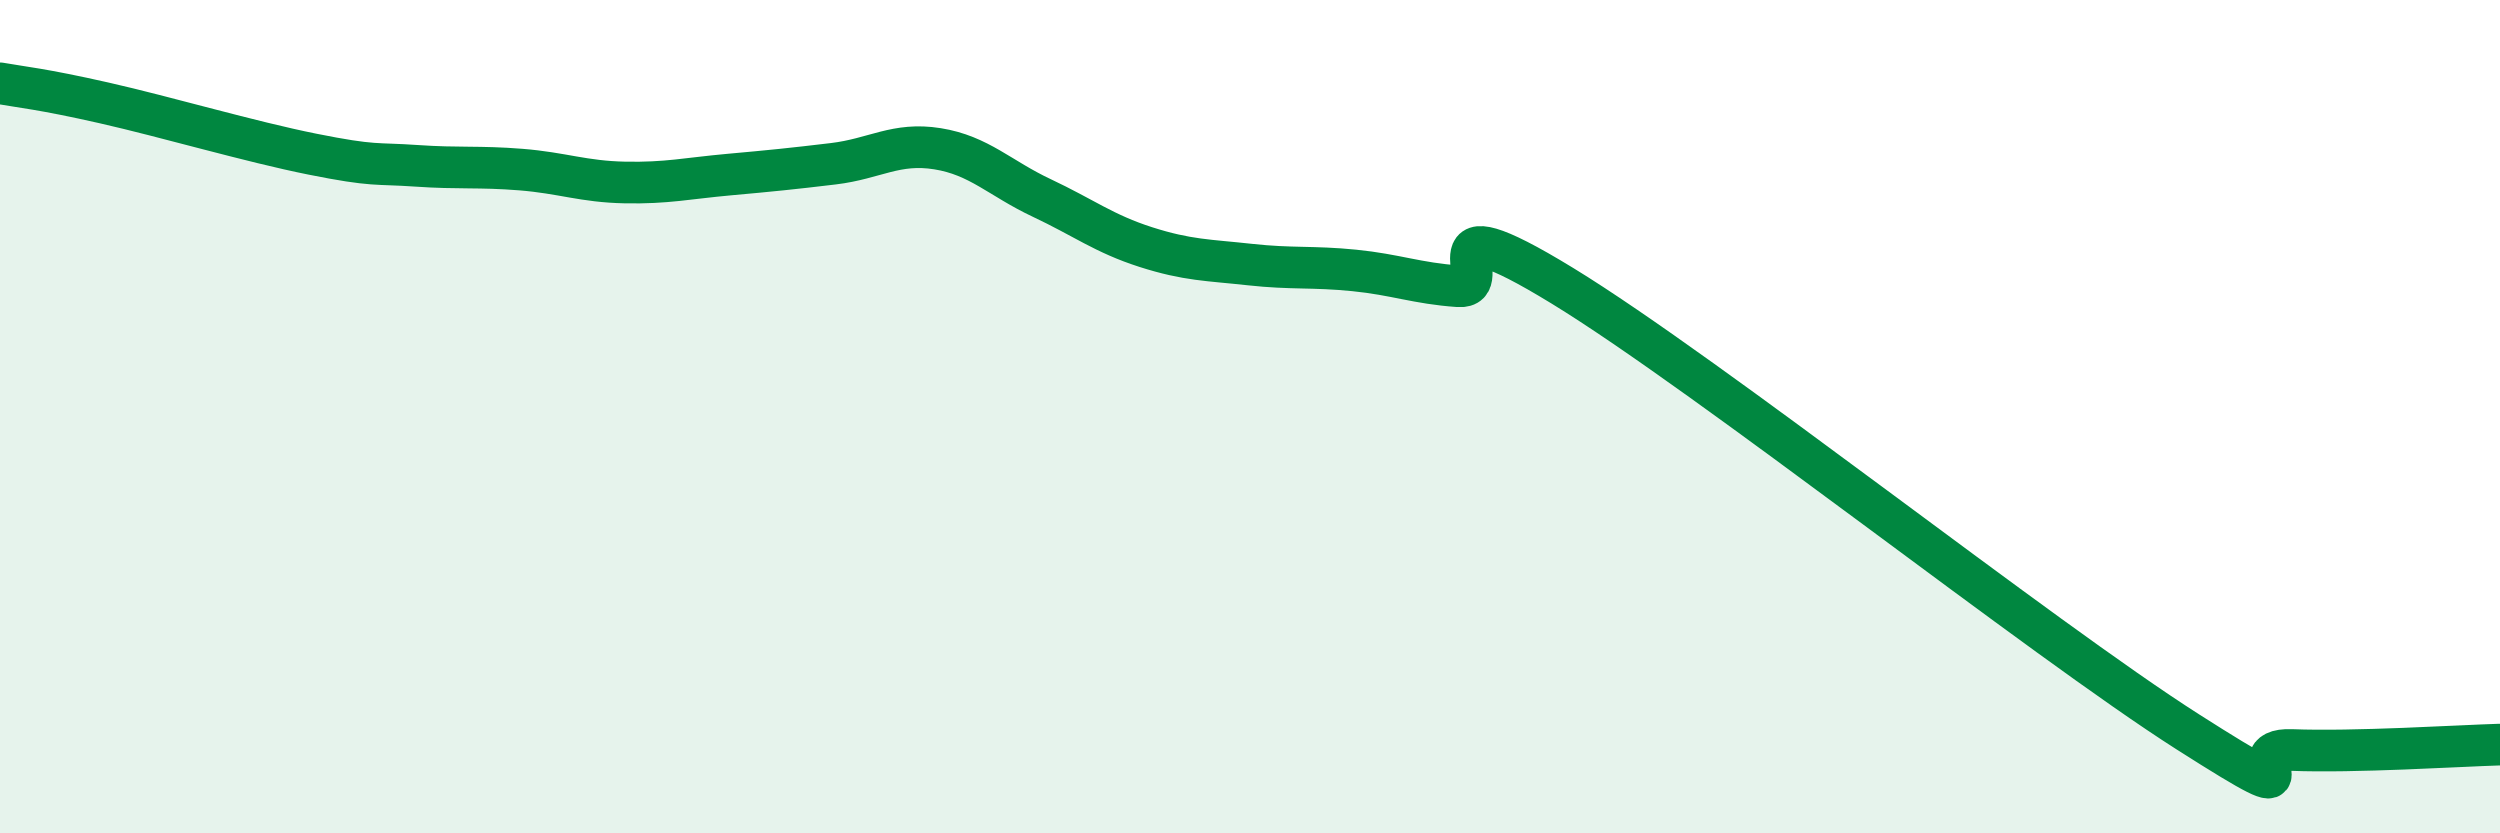 
    <svg width="60" height="20" viewBox="0 0 60 20" xmlns="http://www.w3.org/2000/svg">
      <path
        d="M 0,2 C 0.5,2.09 1,2.13 2.5,2.47 C 4,2.81 6,3.4 7.5,3.7 C 9,4 9,3.91 10,3.98 C 11,4.05 11.5,3.99 12.5,4.07 C 13.5,4.15 14,4.36 15,4.38 C 16,4.4 16.5,4.28 17.5,4.19 C 18.5,4.1 19,4.05 20,3.93 C 21,3.81 21.5,3.41 22.5,3.57 C 23.5,3.73 24,4.28 25,4.75 C 26,5.22 26.5,5.61 27.5,5.93 C 28.5,6.25 29,6.24 30,6.35 C 31,6.46 31.5,6.39 32.5,6.49 C 33.5,6.59 34,6.8 35,6.87 C 36,6.94 34,4.72 37.5,6.86 C 41,9 49,15.33 52.5,17.56 C 56,19.79 53.5,17.94 55,18 C 56.5,18.06 59,17.9 60,17.87L60 20L0 20Z"
        fill="#008740"
        opacity="0.1"
        stroke-linecap="round"
        stroke-linejoin="round"
      />
      <path
        d="M 0,2 C 0.5,2.09 1,2.13 2.5,2.47 C 4,2.81 6,3.4 7.5,3.7 C 9,4 9,3.91 10,3.98 C 11,4.05 11.5,3.99 12.5,4.07 C 13.5,4.15 14,4.36 15,4.38 C 16,4.4 16.5,4.28 17.5,4.19 C 18.5,4.1 19,4.05 20,3.93 C 21,3.81 21.5,3.41 22.5,3.57 C 23.5,3.73 24,4.28 25,4.75 C 26,5.22 26.5,5.61 27.5,5.93 C 28.5,6.25 29,6.24 30,6.35 C 31,6.46 31.5,6.39 32.5,6.49 C 33.5,6.59 34,6.8 35,6.87 C 36,6.94 34,4.72 37.5,6.86 C 41,9 49,15.33 52.5,17.56 C 56,19.79 53.5,17.94 55,18 C 56.5,18.06 59,17.9 60,17.87"
        stroke="#008740"
        stroke-width="1"
        fill="none"
        stroke-linecap="round"
        stroke-linejoin="round"
      />
    </svg>
  